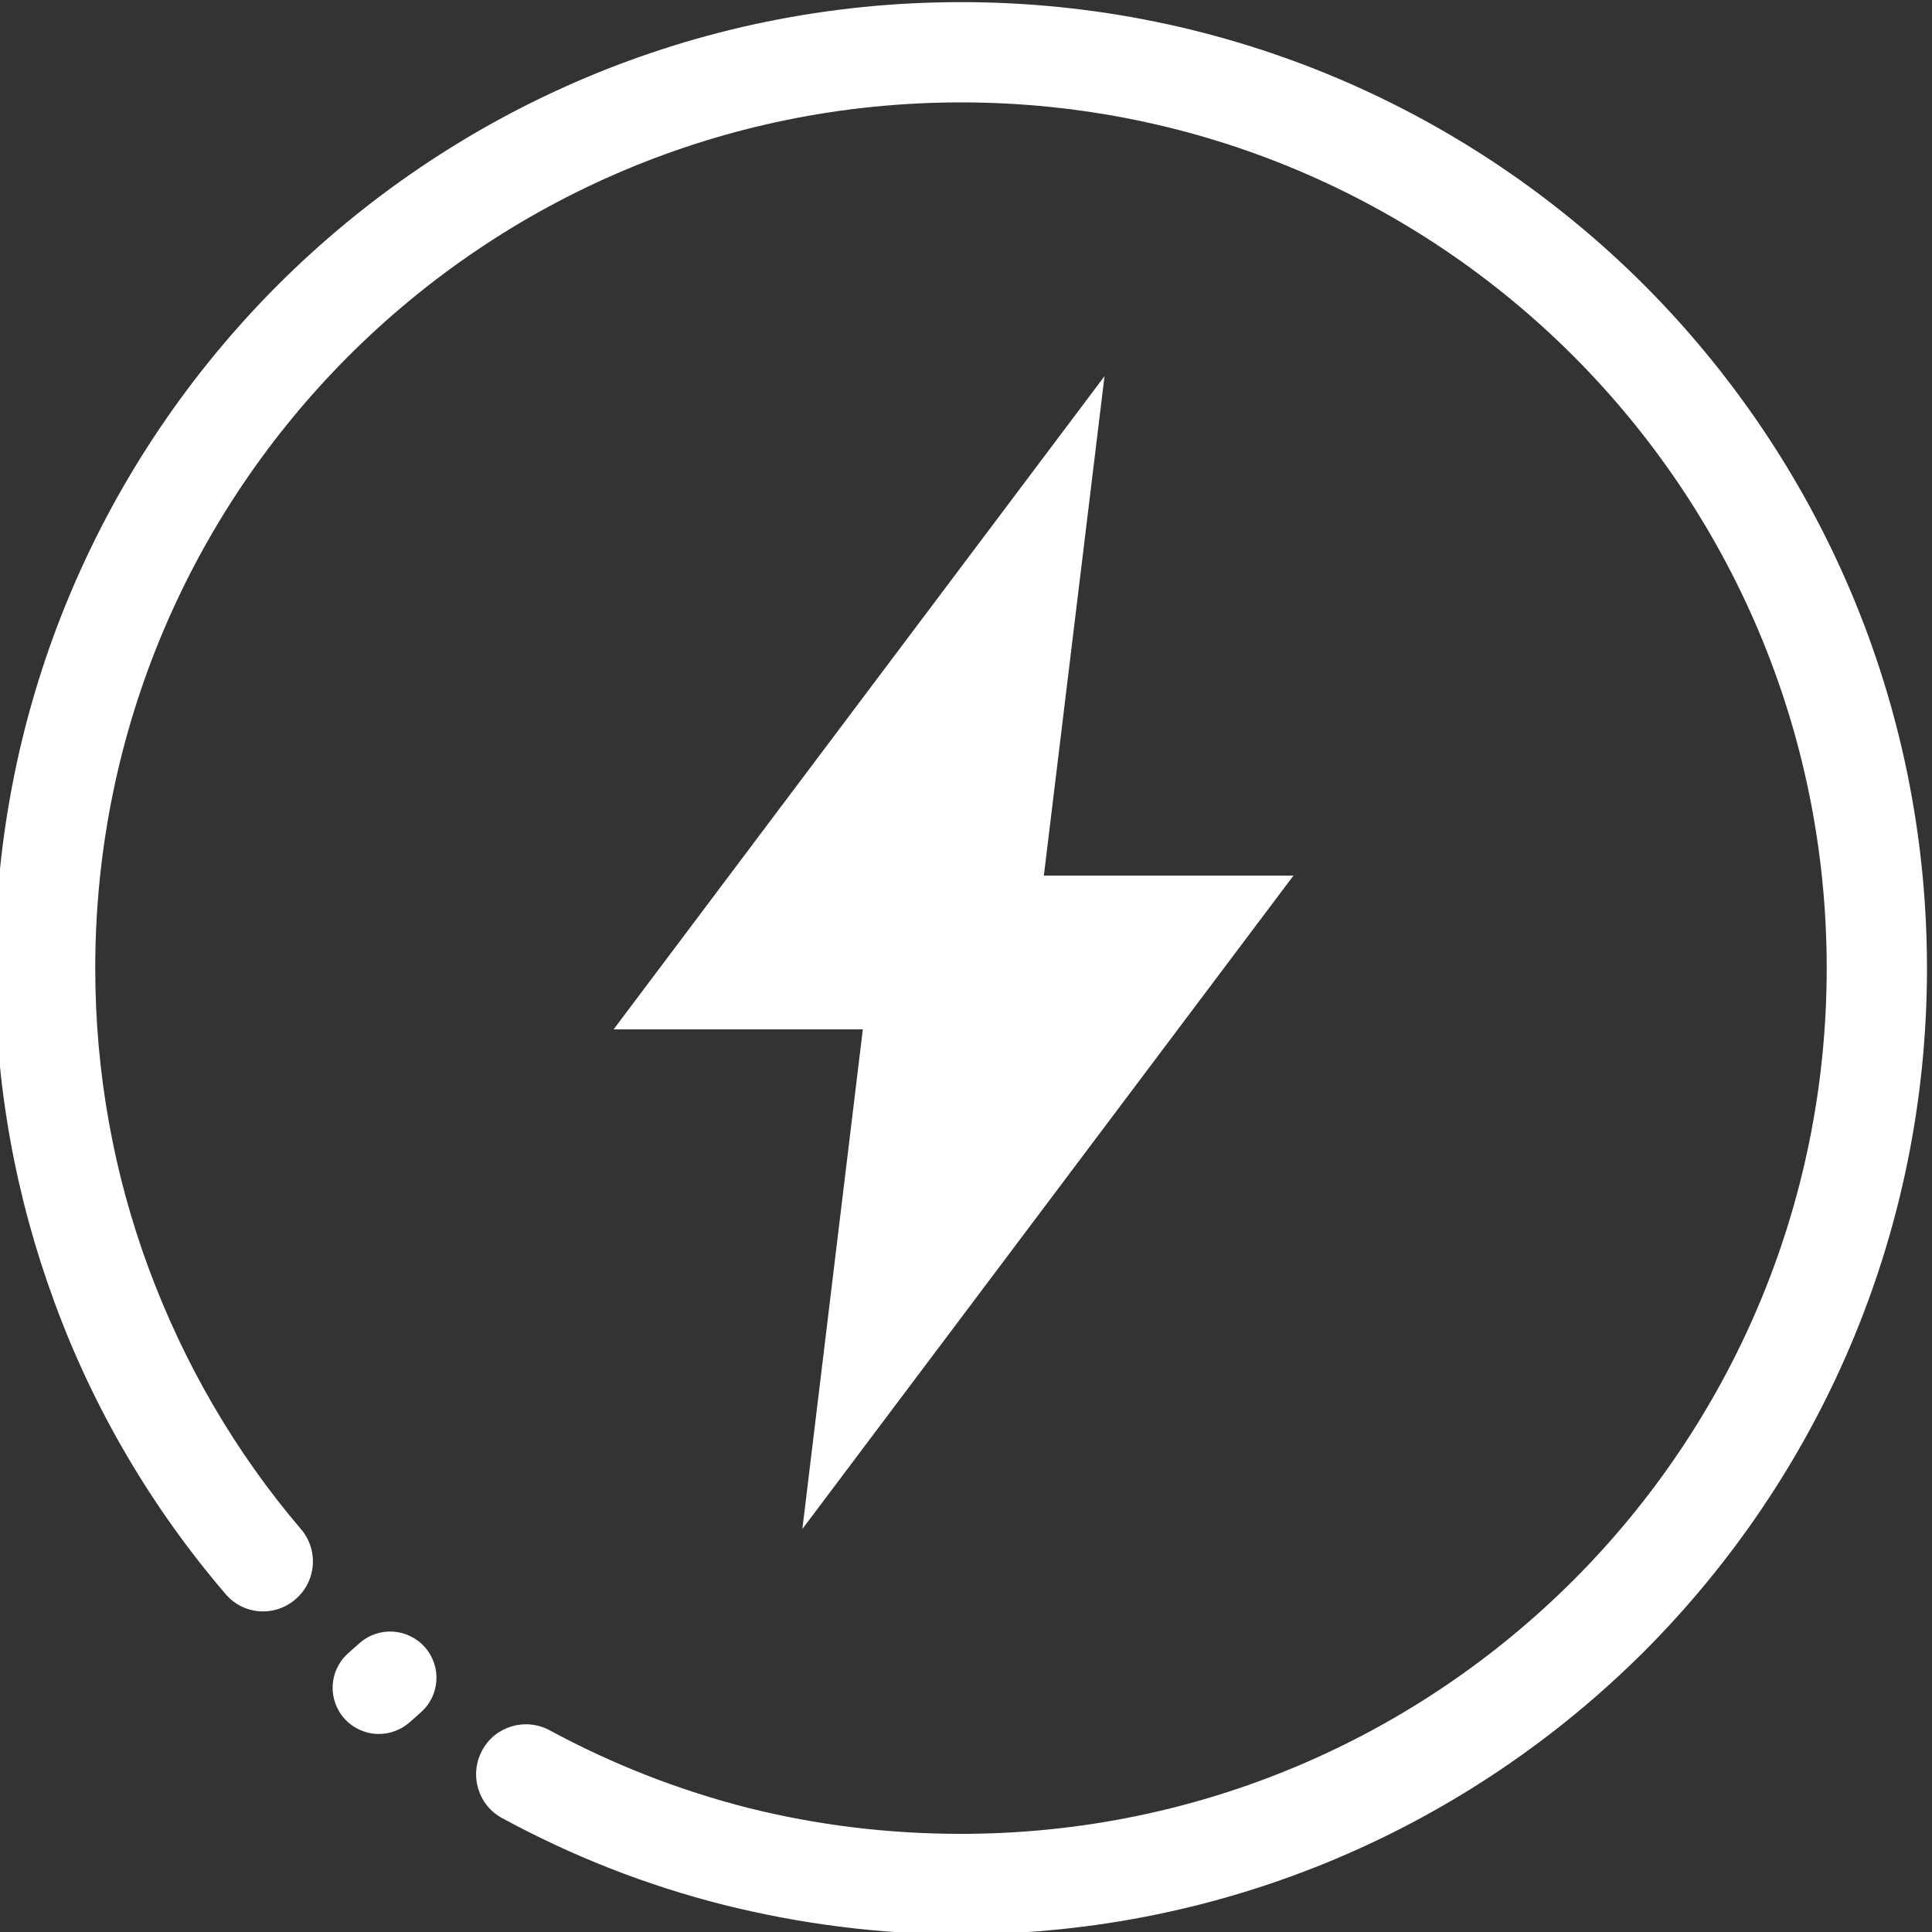 <?xml version="1.0" encoding="utf-8"?>
<!-- Generator: Adobe Illustrator 24.0.0, SVG Export Plug-In . SVG Version: 6.00 Build 0)  -->
<svg version="1.1" id="图层_1" xmlns="http://www.w3.org/2000/svg" xmlns:xlink="http://www.w3.org/1999/xlink" x="0px" y="0px"
	 viewBox="0 0 100 100" style="enable-background:new 0 0 100 100;" xml:space="preserve">
<rect x="0" y="0" width="100" height="100" fill="#333333" stroke="none"/>
<style type="text/css">
	.st0{fill:#FFFFFF;}
</style>
<g>
	<path class="st0" d="M26,94.11c-1.26-0.67-1.72-2.24-1.05-3.5s2.24-1.73,3.5-1.05c3.22,1.74,6.67,3.1,10.29,4.02
		c3.52,0.88,7.19,1.34,11,1.34c12.38,0,23.58-5.02,31.69-13.12c8.1-8.1,13.12-19.31,13.12-31.69s-5.02-23.58-13.12-31.69
		C73.33,10.32,62.12,5.3,49.74,5.3s-23.59,5.02-31.69,13.12S4.93,37.73,4.93,50.11c0,5.45,0.97,10.66,2.74,15.47
		c1.85,5.02,4.53,9.61,7.91,13.57c0.93,1.09,0.79,2.72-0.3,3.64c-1.09,0.93-2.71,0.79-3.62-0.3c-3.8-4.44-6.83-9.57-8.86-15.14
		c-1.98-5.38-3.06-11.19-3.06-17.24c0-13.81,5.6-26.31,14.64-35.36C23.43,5.71,35.93,0.11,49.74,0.11s26.31,5.6,35.36,14.64
		c9.03,9.05,14.64,21.55,14.64,35.36s-5.6,26.31-14.64,35.37c-9.05,9.03-21.55,14.64-35.36,14.64c-4.23,0-8.33-0.54-12.26-1.52
		C33.43,97.58,29.59,96.06,26,94.11"/>
	<polygon class="st0" points="66.95,45.32 54.03,45.32 57.17,19.47 31.76,53.28 44.66,53.28 41.53,79.14 	"/>
	<path class="st0" d="M19.61,89.75c-0.65,0-1.3-0.27-1.77-0.78c-0.89-0.98-0.82-2.49,0.16-3.38c0.2-0.18,0.41-0.37,0.62-0.55
		c0.99-0.87,2.51-0.77,3.38,0.23c0.87,0.99,0.77,2.51-0.23,3.37c-0.18,0.17-0.37,0.33-0.55,0.49
		C20.76,89.54,20.19,89.75,19.61,89.75"/>
</g>
</svg>
